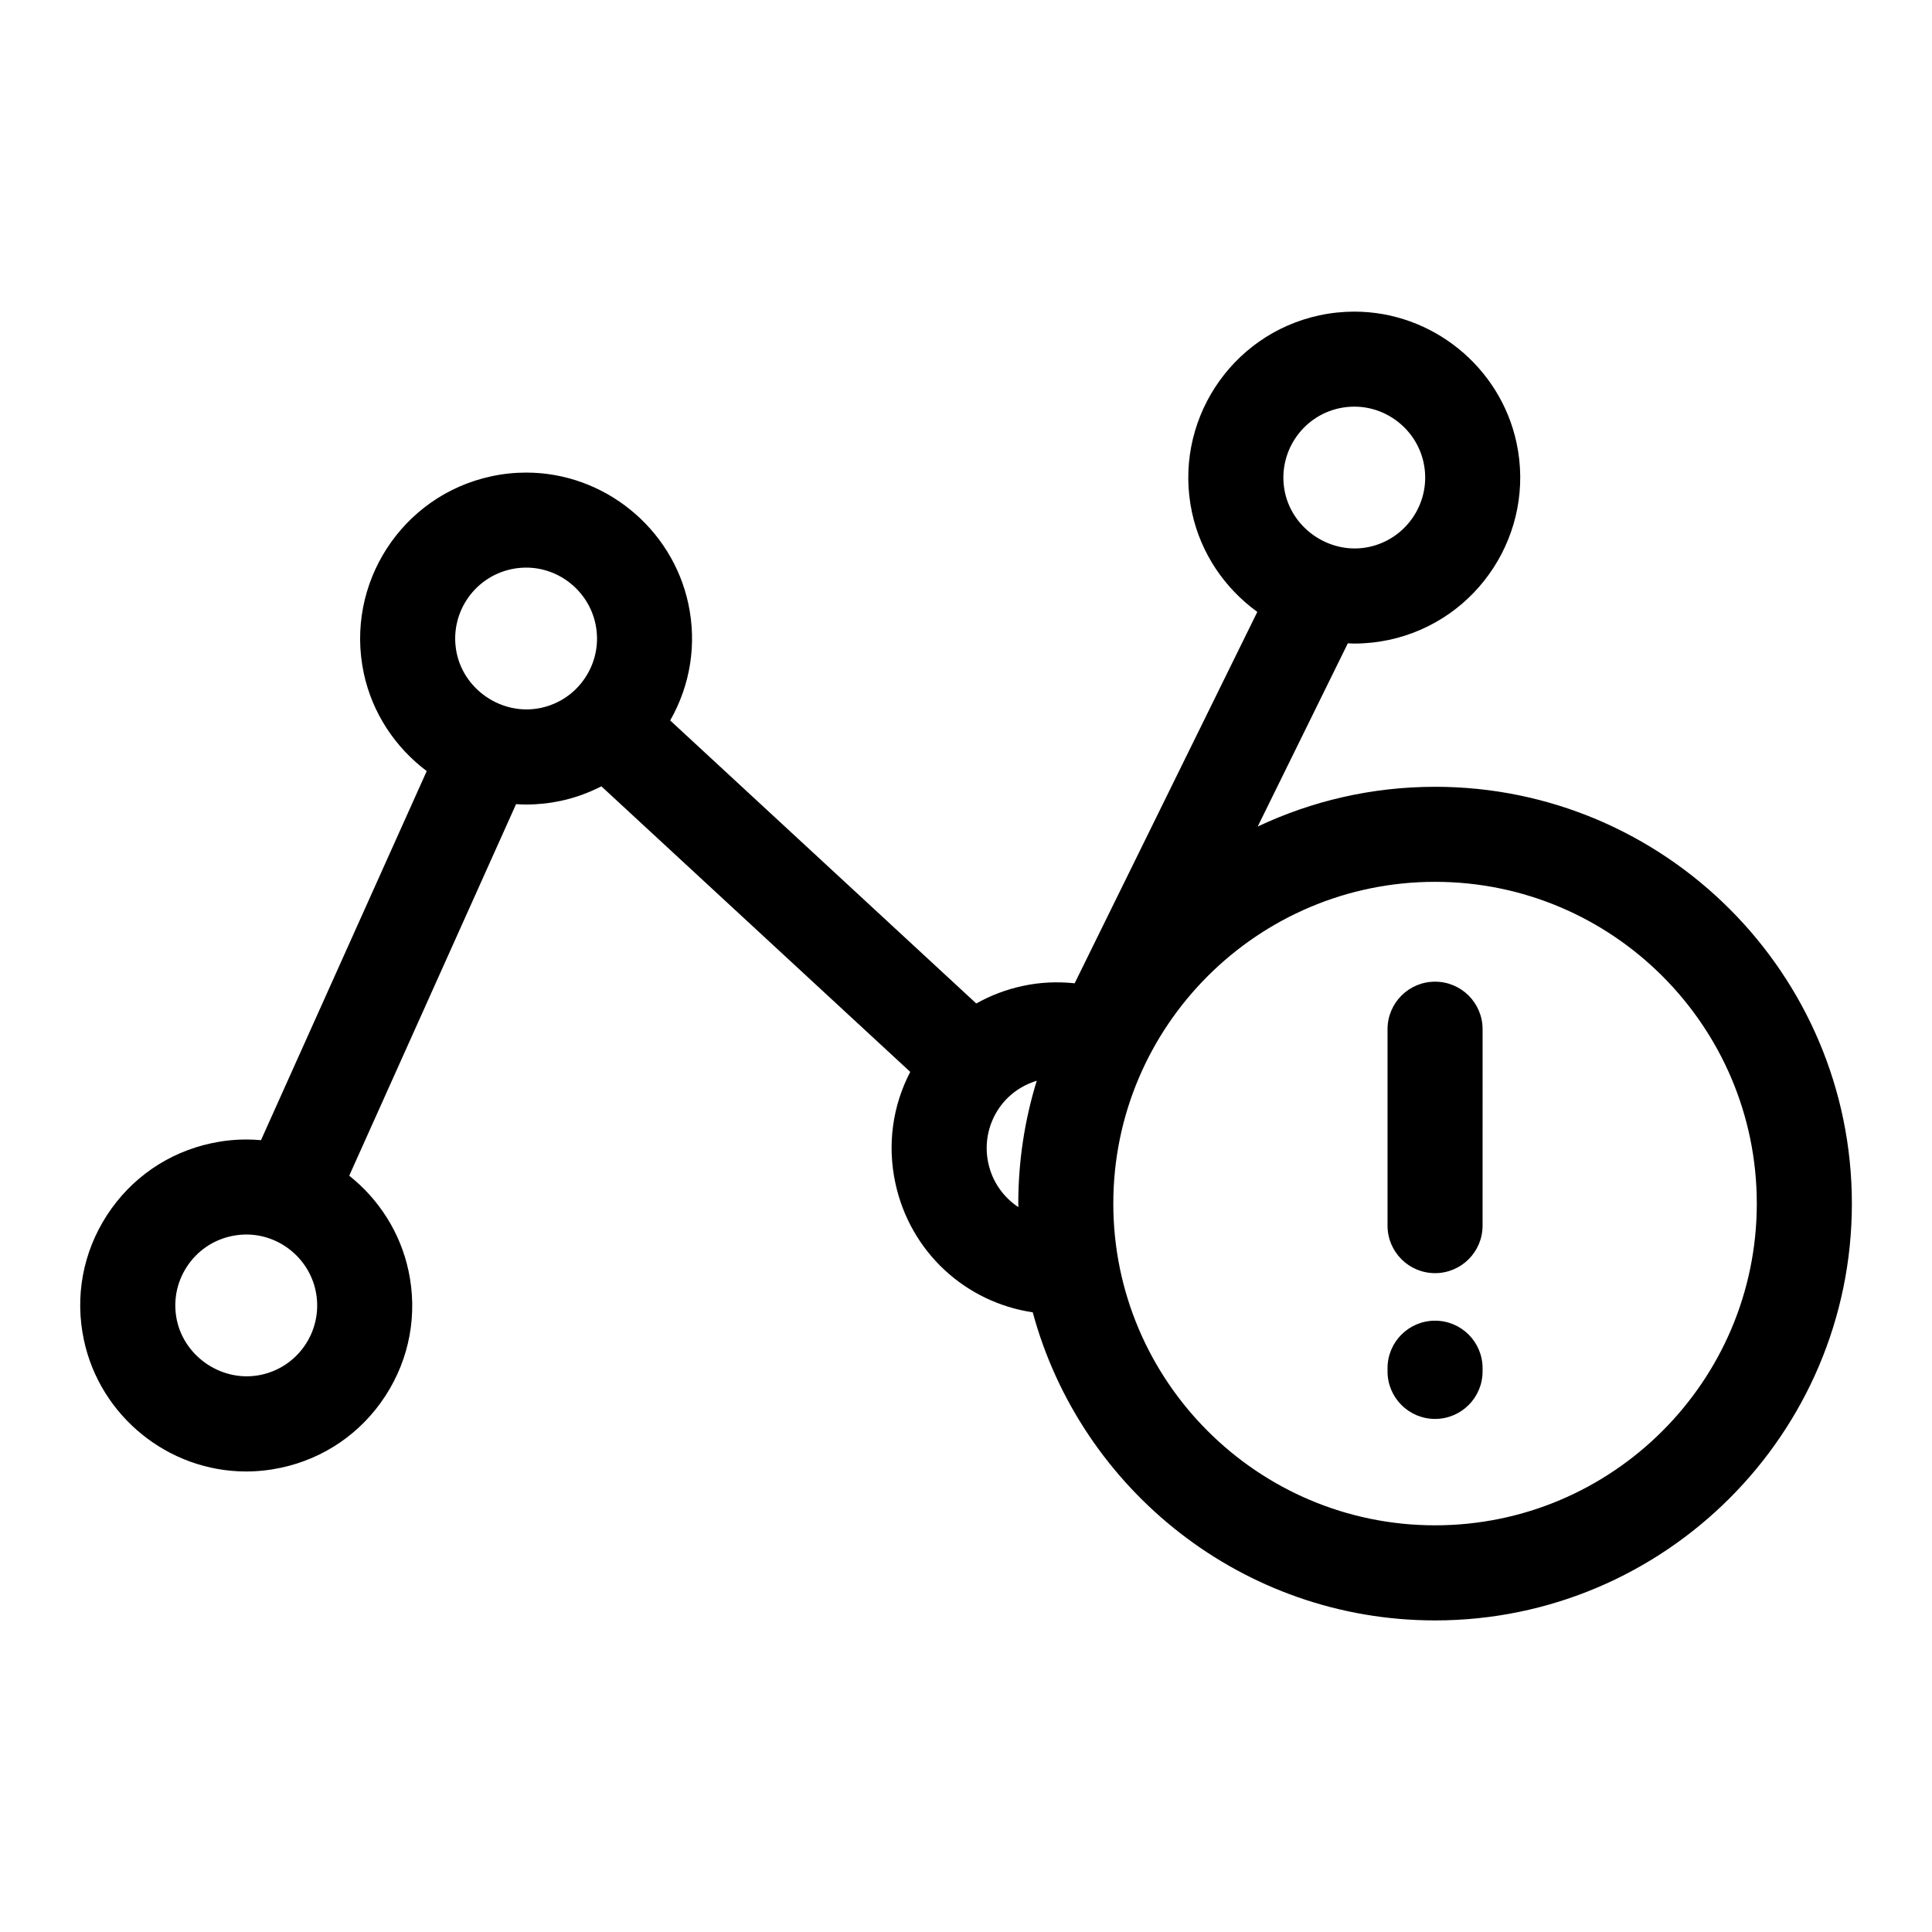 <?xml version="1.0" encoding="UTF-8"?>
<!-- Uploaded to: SVG Repo, www.svgrepo.com, Generator: SVG Repo Mixer Tools -->
<svg fill="#000000" width="800px" height="800px" version="1.1" viewBox="144 144 512 512" xmlns="http://www.w3.org/2000/svg">
 <path d="m524.3 352.51c-16.801 0-32.723 3.789-46.996 10.531l23.887-48.562c0.555 0.02 1.113 0.07 1.672 0.07 3.082 0 6.191-0.324 9.234-0.973 23.711-5.078 38.875-28.496 33.805-52.211-4.312-20.164-22.391-34.781-42.977-34.781-3.082 0-6.191 0.324-9.23 0.973-23.711 5.066-38.879 28.484-33.812 52.211 2.332 10.902 8.715 20.164 17.32 26.391l-48.406 98.418c-4.555-0.473-9.176-0.289-13.73 0.699-4.394 0.938-8.535 2.519-12.344 4.656l-81.117-75.004c5.356-9.387 7.098-20.254 4.816-30.898-4.309-20.164-22.379-34.793-42.965-34.793-3.09 0-6.195 0.324-9.234 0.984-23.711 5.066-38.879 28.484-33.812 52.211 2.273 10.625 8.395 19.688 16.676 25.91l-43.922 97.809c-1.281-0.117-2.574-0.176-3.879-0.176-3.09 0-6.195 0.332-9.234 0.984-11.488 2.449-21.332 9.238-27.719 19.098-6.387 9.859-8.551 21.617-6.09 33.102 4.309 20.164 22.379 34.793 42.965 34.793 3.094 0 6.203-0.332 9.238-0.984 11.488-2.449 21.332-9.238 27.719-19.098 6.387-9.859 8.551-21.617 6.09-33.109-2.188-10.211-7.914-19-15.707-25.191l44.215-98.469c0.871 0.051 1.738 0.105 2.621 0.105 3.082 0 6.191-0.324 9.23-0.973 3.797-0.805 7.391-2.137 10.762-3.848l81.848 75.672c-4.707 9.035-6.117 19.336-3.953 29.422 3.93 18.391 18.676 31.664 36.414 34.293 12.699 46.977 55.68 81.652 106.62 81.652 60.906 0 110.46-49.543 110.46-110.46-0.004-60.902-49.555-110.46-110.46-110.46zm-25.336-100.33c1.316-0.277 2.644-0.414 3.965-0.414 8.785 0 16.5 6.246 18.344 14.855 2.172 10.137-4.312 20.141-14.438 22.32-10.07 2.156-20.191-4.543-22.309-14.445-2.168-10.133 4.312-20.141 14.438-22.316zm-273.93 248c-2.727 4.211-6.934 7.106-11.848 8.156-10.02 2.144-20.184-4.535-22.309-14.445-1.047-4.914-0.121-9.93 2.606-14.141 2.731-4.223 6.938-7.113 11.848-8.168 1.316-0.277 2.644-0.422 3.965-0.422 8.781 0 16.496 6.258 18.344 14.867 1.039 4.914 0.117 9.941-2.606 14.152zm74.16-176.75c-2.731 4.223-6.934 7.113-11.844 8.168-10.07 2.144-20.188-4.535-22.305-14.445-2.168-10.137 4.312-20.141 14.445-22.309 1.316-0.289 2.644-0.422 3.965-0.422 8.781 0 16.488 6.246 18.34 14.867 1.051 4.91 0.121 9.93-2.602 14.141zm114.66 139.53c0 0.316 0.02 0.629 0.023 0.945-3.945-2.621-6.902-6.691-7.977-11.699-1.047-4.914-0.121-9.93 2.606-14.152 2.418-3.738 6.047-6.348 10.246-7.648-3.176 10.297-4.898 21.23-4.898 32.555zm110.45 85.266c-47.016 0-85.266-38.25-85.266-85.266s38.25-85.266 85.266-85.266 85.266 38.25 85.266 85.266-38.25 85.266-85.266 85.266zm0-144.07c-6.957 0-12.594 5.637-12.594 12.594v52.055c0 6.957 5.637 12.594 12.594 12.594s12.594-5.637 12.594-12.594l0.004-52.055c0-6.957-5.637-12.594-12.598-12.594zm0 89.84c-6.957 0-12.594 5.637-12.594 12.594v0.848c0 6.957 5.637 12.594 12.594 12.594s12.594-5.637 12.594-12.594v-0.848c0.004-6.957-5.633-12.594-12.594-12.594z"/>
</svg>